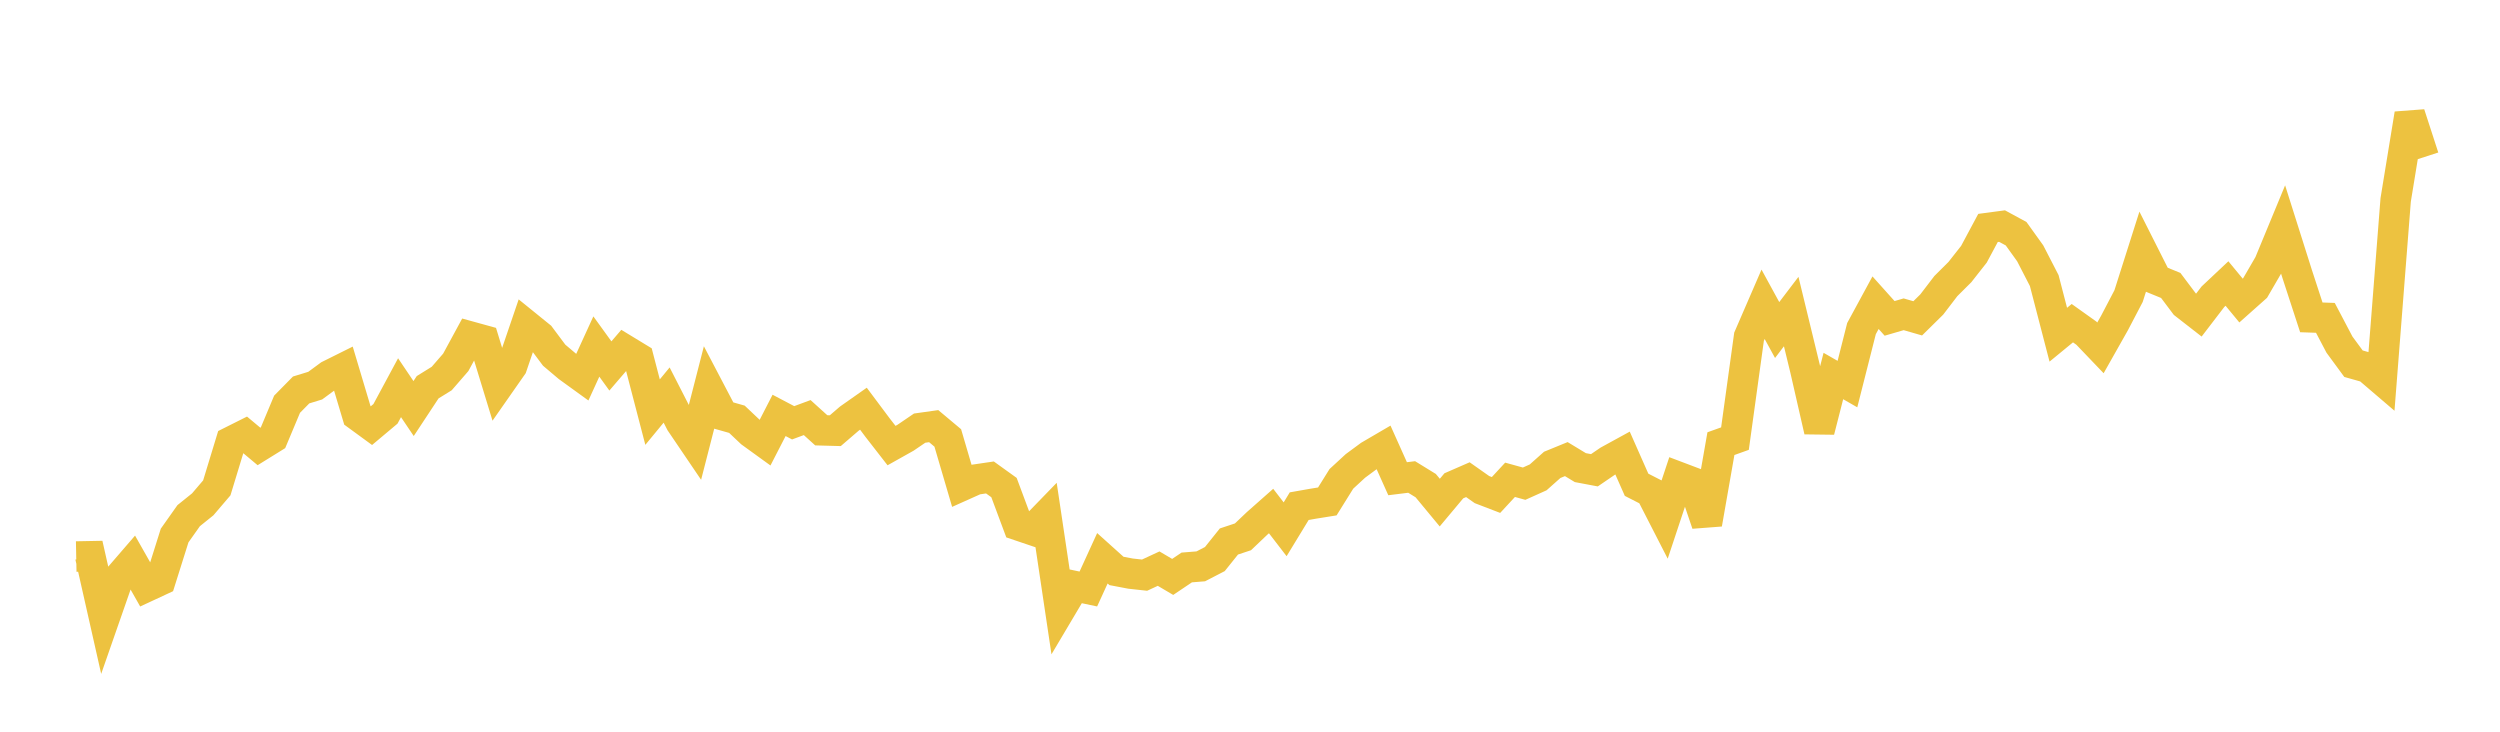 <svg width="164" height="48" xmlns="http://www.w3.org/2000/svg" xmlns:xlink="http://www.w3.org/1999/xlink"><path fill="none" stroke="rgb(237,194,64)" stroke-width="2" d="M5,36.509L5.922,36.491L6.844,40.577L7.766,37.932L8.689,36.863L9.611,38.49L10.533,38.061L11.455,35.131L12.377,33.827L13.299,33.085L14.222,32.004L15.144,28.977L16.066,28.515L16.988,29.287L17.91,28.716L18.832,26.517L19.754,25.581L20.677,25.298L21.599,24.62L22.521,24.161L23.443,27.248L24.365,27.922L25.287,27.148L26.21,25.433L27.132,26.801L28.054,25.403L28.976,24.832L29.898,23.77L30.82,22.071L31.743,22.326L32.665,25.342L33.587,24.023L34.509,21.319L35.431,22.066L36.353,23.3L37.275,24.079L38.198,24.747L39.12,22.732L40.042,24.007L40.964,22.932L41.886,23.493L42.808,27.035L43.731,25.915L44.653,27.717L45.575,29.077L46.497,25.483L47.419,27.242L48.341,27.503L49.263,28.375L50.186,29.043L51.108,27.25L52.03,27.735L52.952,27.393L53.874,28.228L54.796,28.253L55.719,27.459L56.641,26.811L57.563,28.044L58.485,29.23L59.407,28.713L60.329,28.085L61.251,27.955L62.174,28.729L63.096,31.87L64.018,31.457L64.94,31.321L65.862,31.984L66.784,34.458L67.707,34.77L68.629,33.82L69.551,39.996L70.473,38.443L71.395,38.639L72.317,36.623L73.24,37.453L74.162,37.629L75.084,37.73L76.006,37.302L76.928,37.846L77.85,37.226L78.772,37.152L79.695,36.674L80.617,35.522L81.539,35.216L82.461,34.338L83.383,33.523L84.305,34.721L85.228,33.205L86.15,33.042L87.072,32.894L87.994,31.414L88.916,30.564L89.838,29.884L90.76,29.345L91.683,31.404L92.605,31.29L93.527,31.857L94.449,32.971L95.371,31.869L96.293,31.467L97.216,32.117L98.138,32.471L99.06,31.475L99.982,31.73L100.904,31.315L101.826,30.495L102.749,30.117L103.671,30.676L104.593,30.85L105.515,30.22L106.437,29.715L107.359,31.801L108.281,32.272L109.204,34.072L110.126,31.295L111.048,31.644L111.97,34.367L112.892,29.103L113.814,28.773L114.737,22.09L115.659,19.962L116.581,21.65L117.503,20.438L118.425,24.238L119.347,28.272L120.269,24.666L121.192,25.196L122.114,21.557L123.036,19.857L123.958,20.886L124.88,20.617L125.802,20.883L126.725,19.973L127.647,18.767L128.569,17.849L129.491,16.676L130.413,14.954L131.335,14.831L132.257,15.332L133.18,16.617L134.102,18.406L135.024,21.957L135.946,21.2L136.868,21.857L137.79,22.82L138.713,21.186L139.635,19.423L140.557,16.521L141.479,18.348L142.401,18.725L143.323,19.951L144.246,20.67L145.168,19.466L146.09,18.599L147.012,19.716L147.934,18.896L148.856,17.307L149.778,15.077L150.701,17.993L151.623,20.819L152.545,20.851L153.467,22.604L154.389,23.859L155.311,24.119L156.234,24.908L157.156,13.114L158.078,7.475L159,10.313"></path></svg>